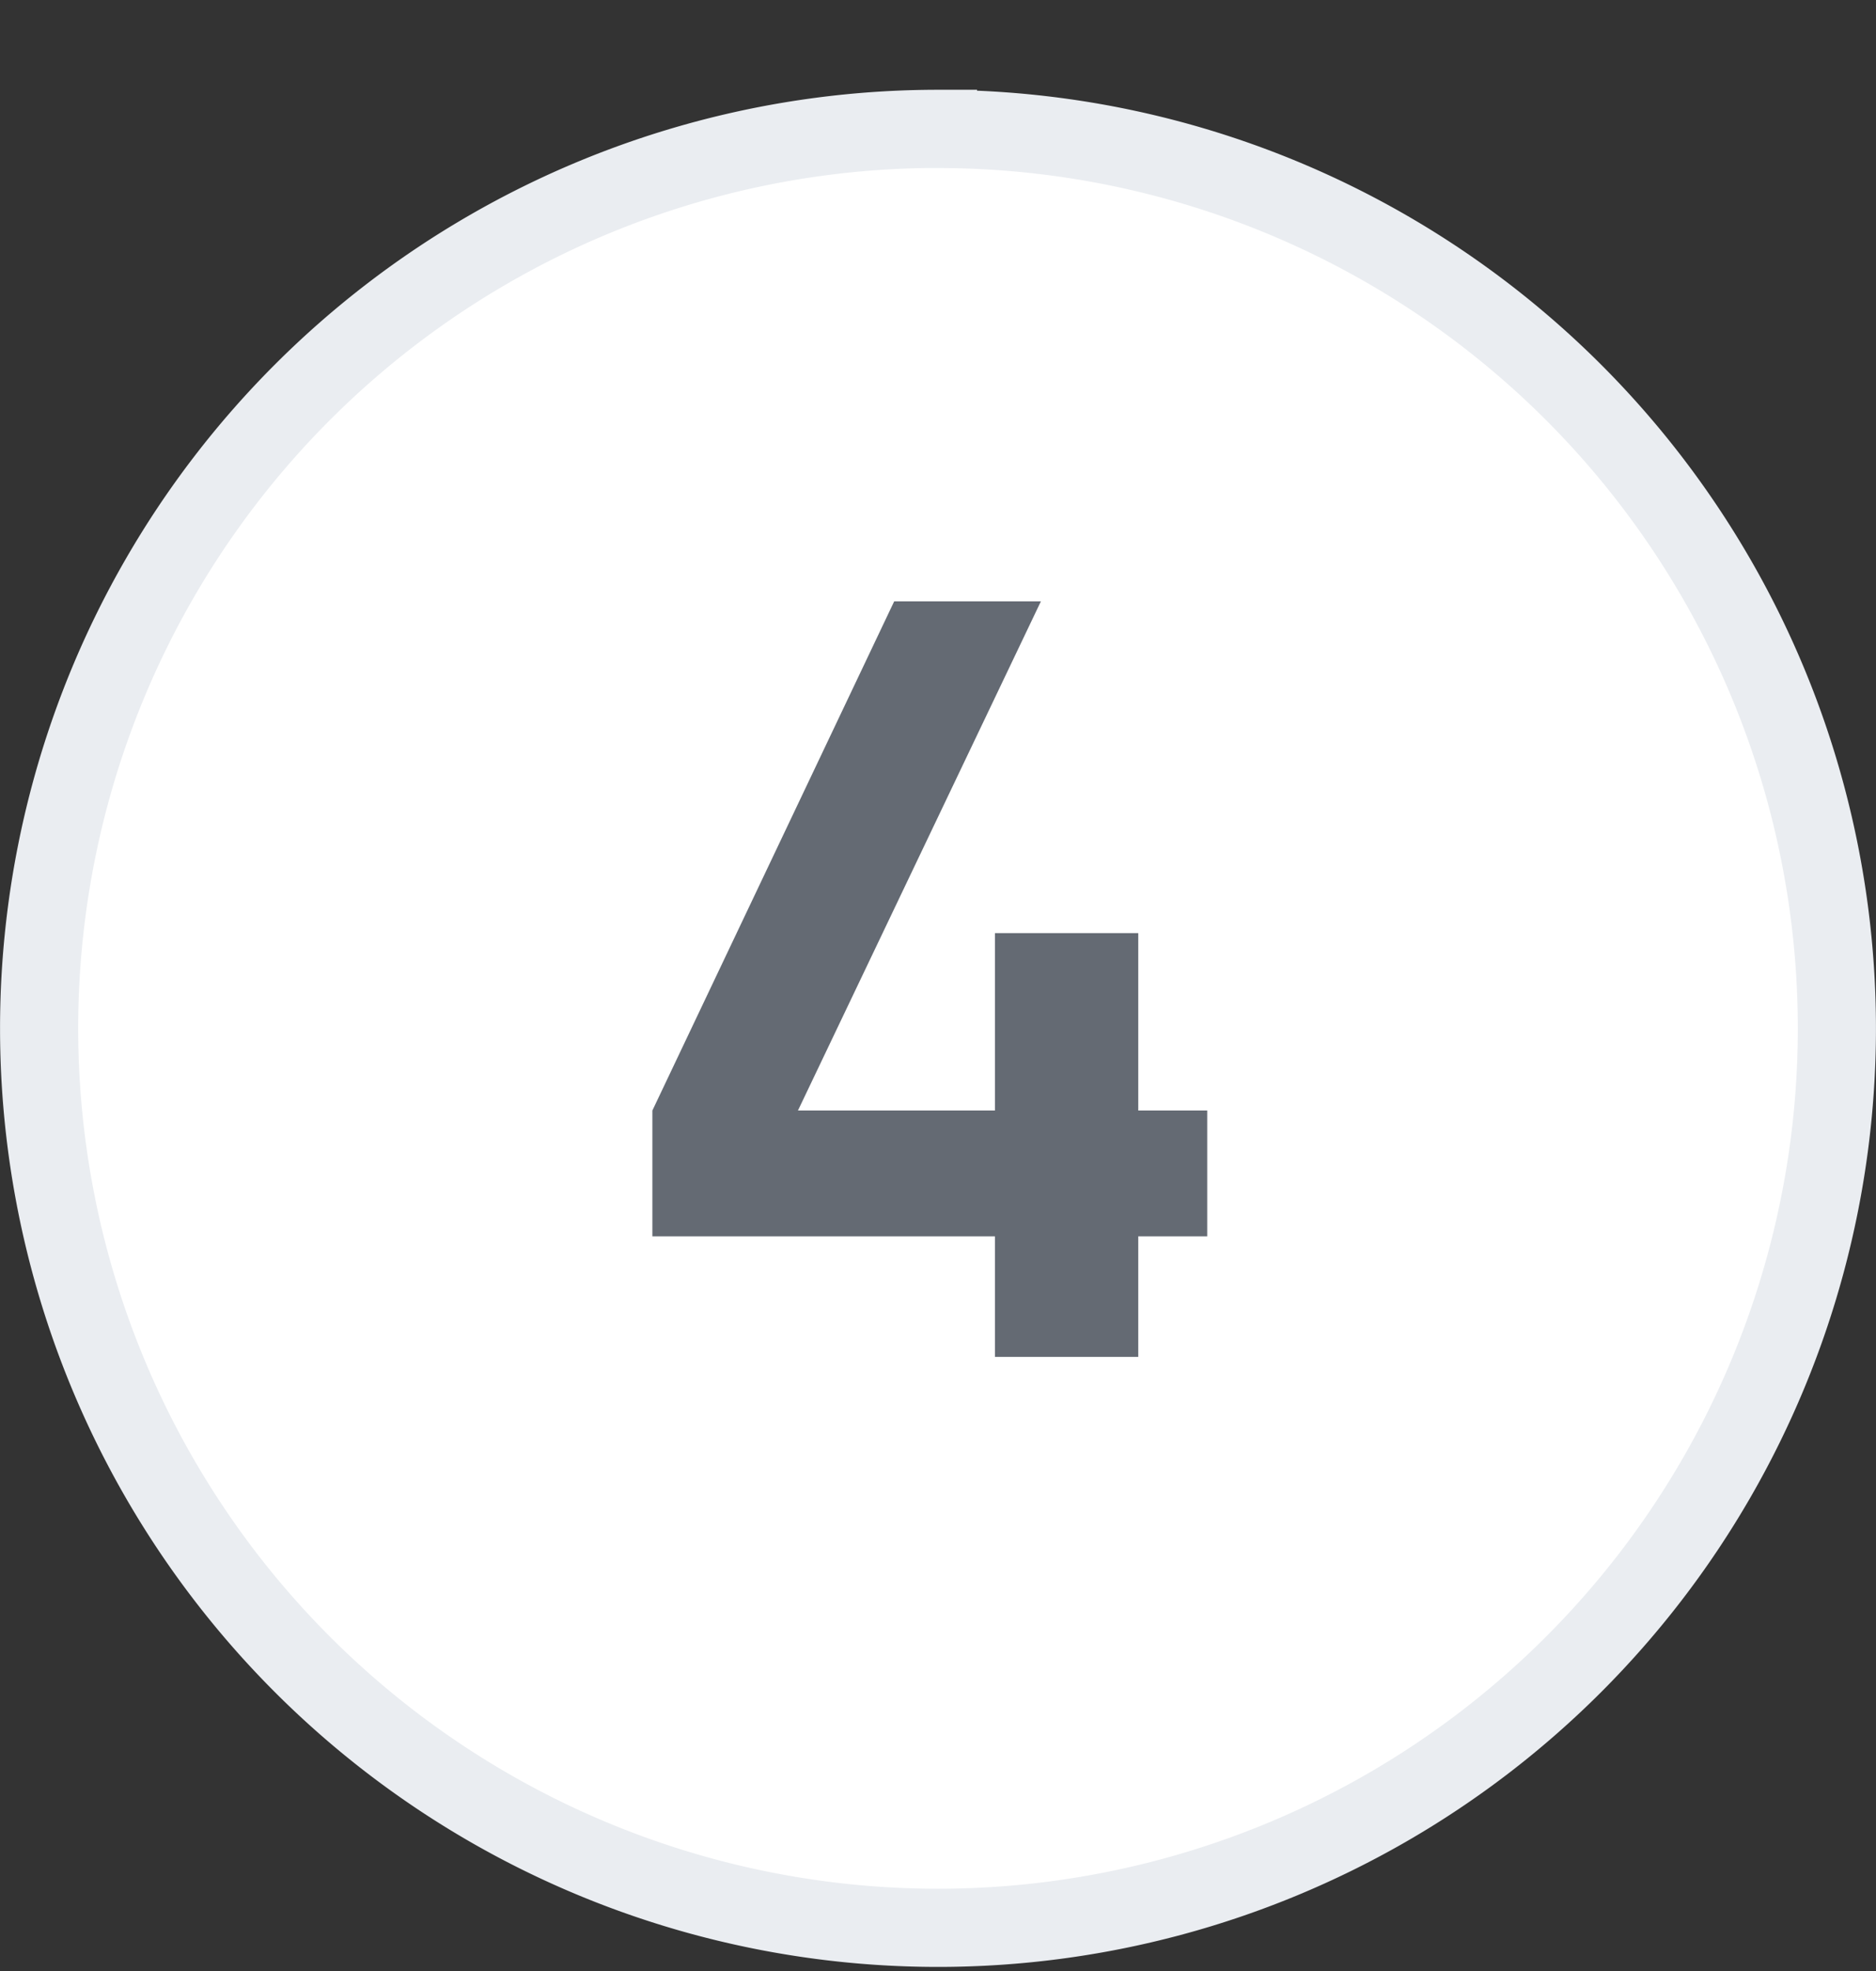 <svg width="20" height="21" fill="none" xmlns="http://www.w3.org/2000/svg"><rect width="100%" height="100%" fill="#333333" stroke="none"/><path d="M10 1.374a9.583 9.583 0 019.583 9.582A9.583 9.583 0 0110 20.54a9.583 9.583 0 01-9.583-9.583A9.583 9.583 0 0110 1.373z" fill="#fff"/><path d="M10 1.374a9.583 9.583 0 019.583 9.582A9.583 9.583 0 0110 20.54a9.583 9.583 0 01-9.583-9.583A9.583 9.583 0 0110 1.373z" stroke="#EAEDF1" stroke-width=".833"/><path d="M12.87 13.173h-.735v1.284h-1.528v-1.284H6.955v-1.341l2.578-5.425h1.564l-2.59 5.425h2.1v-1.89h1.528v1.89h.735v1.341z" fill="#646A73"/></svg>